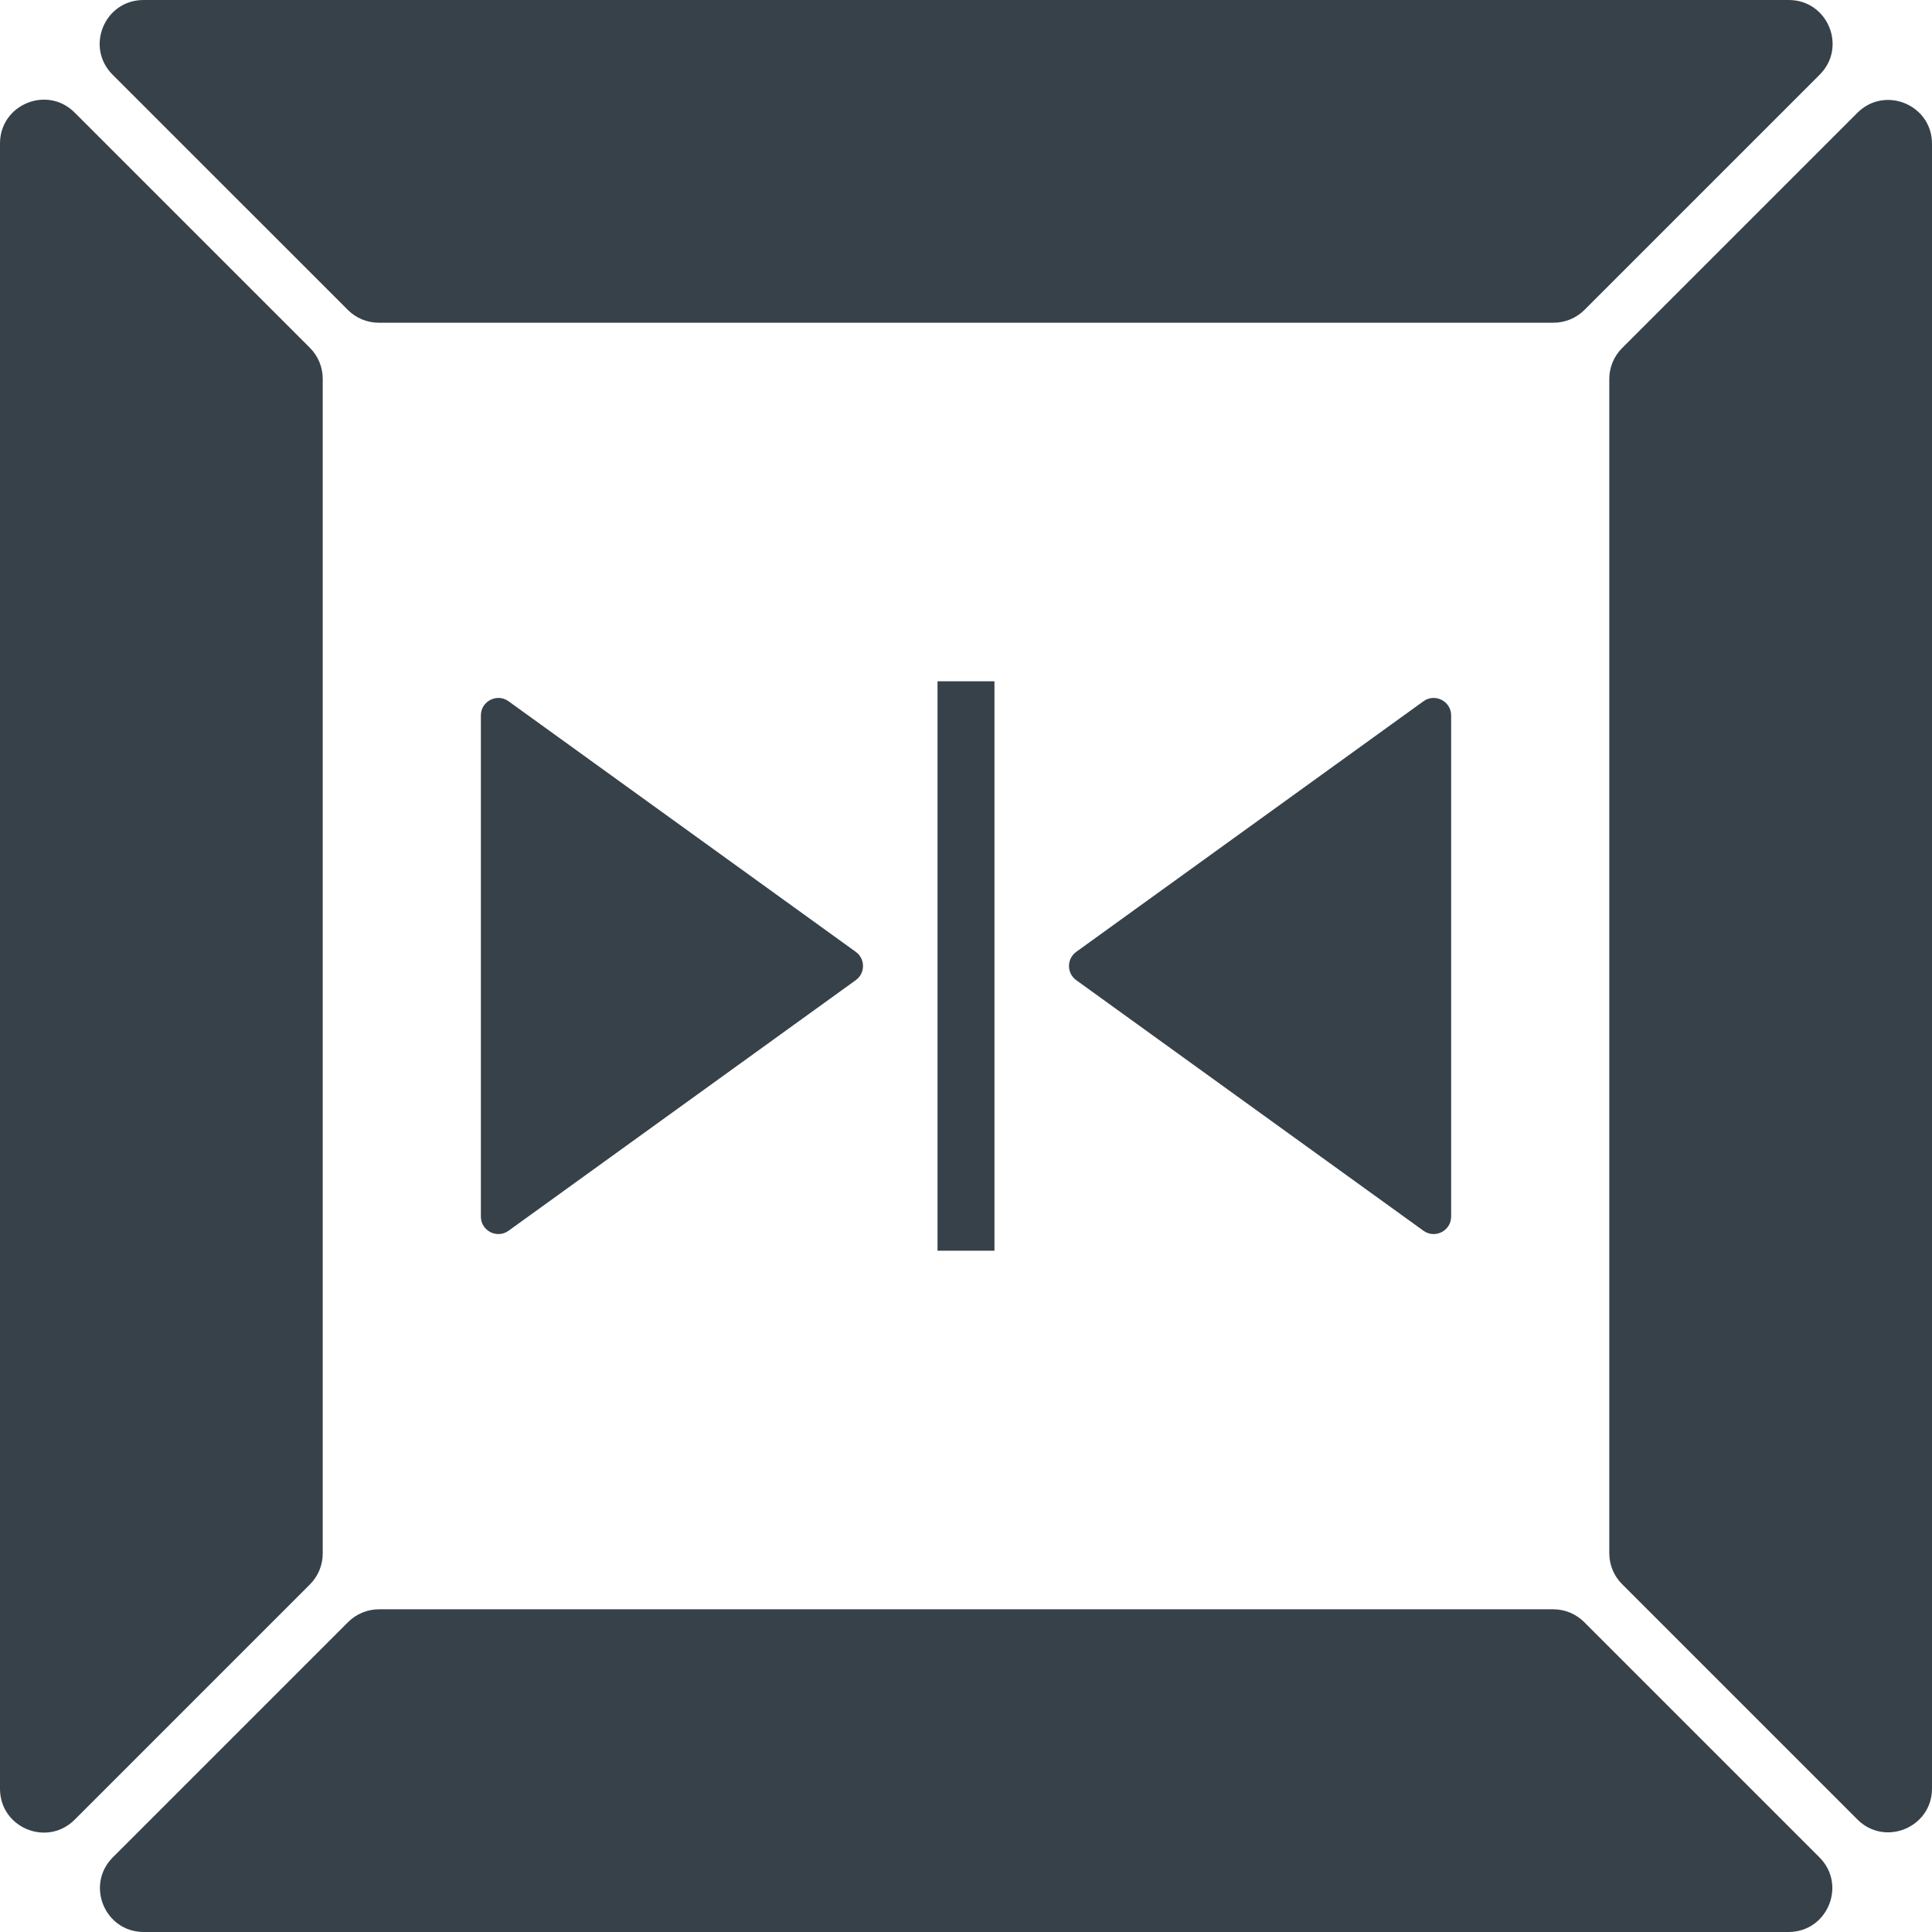 <?xml version="1.0" encoding="utf-8"?>
<!-- Generator: Adobe Illustrator 18.1.1, SVG Export Plug-In . SVG Version: 6.00 Build 0)  -->
<!DOCTYPE svg PUBLIC "-//W3C//DTD SVG 1.1//EN" "http://www.w3.org/Graphics/SVG/1.1/DTD/svg11.dtd">
<svg version="1.1" id="_x31_0" xmlns="http://www.w3.org/2000/svg" xmlns:xlink="http://www.w3.org/1999/xlink" x="0px" y="0px"
	 viewBox="0 0 512 512" style="enable-background:new 0 0 512 512;" xml:space="preserve">
<style type="text/css">
	.st0{fill:#374149;}
</style>
<g>
	<path class="st0" d="M127.438,189.596v132.809c0,3.774,4.274,5.961,7.336,3.754l92.011-66.406c2.559-1.848,2.559-5.657,0-7.504
		l-92.011-66.406C131.711,183.635,127.438,185.822,127.438,189.596z"/>
	<path class="st0" d="M377.23,185.842l-92.015,66.406c-2.559,1.847-2.559,5.656,0,7.504l92.015,66.406
		c3.058,2.207,7.336,0.02,7.336-3.754V189.596C384.566,185.822,380.289,183.635,377.23,185.842z"/>
	<rect x="248.453" y="180.549" class="st0" width="15.09" height="150.902"/>
	<path class="st0" d="M92.18,82.131c2.171,2.172,5.121,3.394,8.191,3.394h311.328c3.074,0,6.019-1.222,8.195-3.394l62.352-62.351
		c7.297-7.301,2.129-19.778-8.196-19.778H38.019c-10.32,0-15.488,12.477-8.191,19.778L92.18,82.131z"/>
	<path class="st0" d="M85.523,411.697V100.369c0-3.07-1.218-6.019-3.394-8.191L19.778,29.826C12.481,22.529,0,27.697,0,38.021
		v436.028c0,10.324,12.481,15.492,19.778,8.195l62.351-62.352C84.305,417.72,85.523,414.772,85.523,411.697z"/>
	<path class="st0" d="M492.222,29.9l-62.351,62.348c-2.172,2.175-3.394,5.121-3.394,8.195v311.183c0,3.074,1.222,6.02,3.394,8.195
		l62.351,62.352c7.297,7.297,19.778,2.129,19.778-8.195V38.092C512,27.768,499.519,22.6,492.222,29.9z"/>
	<path class="st0" d="M419.82,429.869c-2.171-2.172-5.117-3.39-8.191-3.39H100.446c-3.074,0-6.02,1.218-8.195,3.39L29.898,492.22
		c-7.297,7.301-2.129,19.778,8.195,19.778h435.887c10.32,0,15.492-12.477,8.191-19.778L419.82,429.869z"/>
</g>
</svg>
